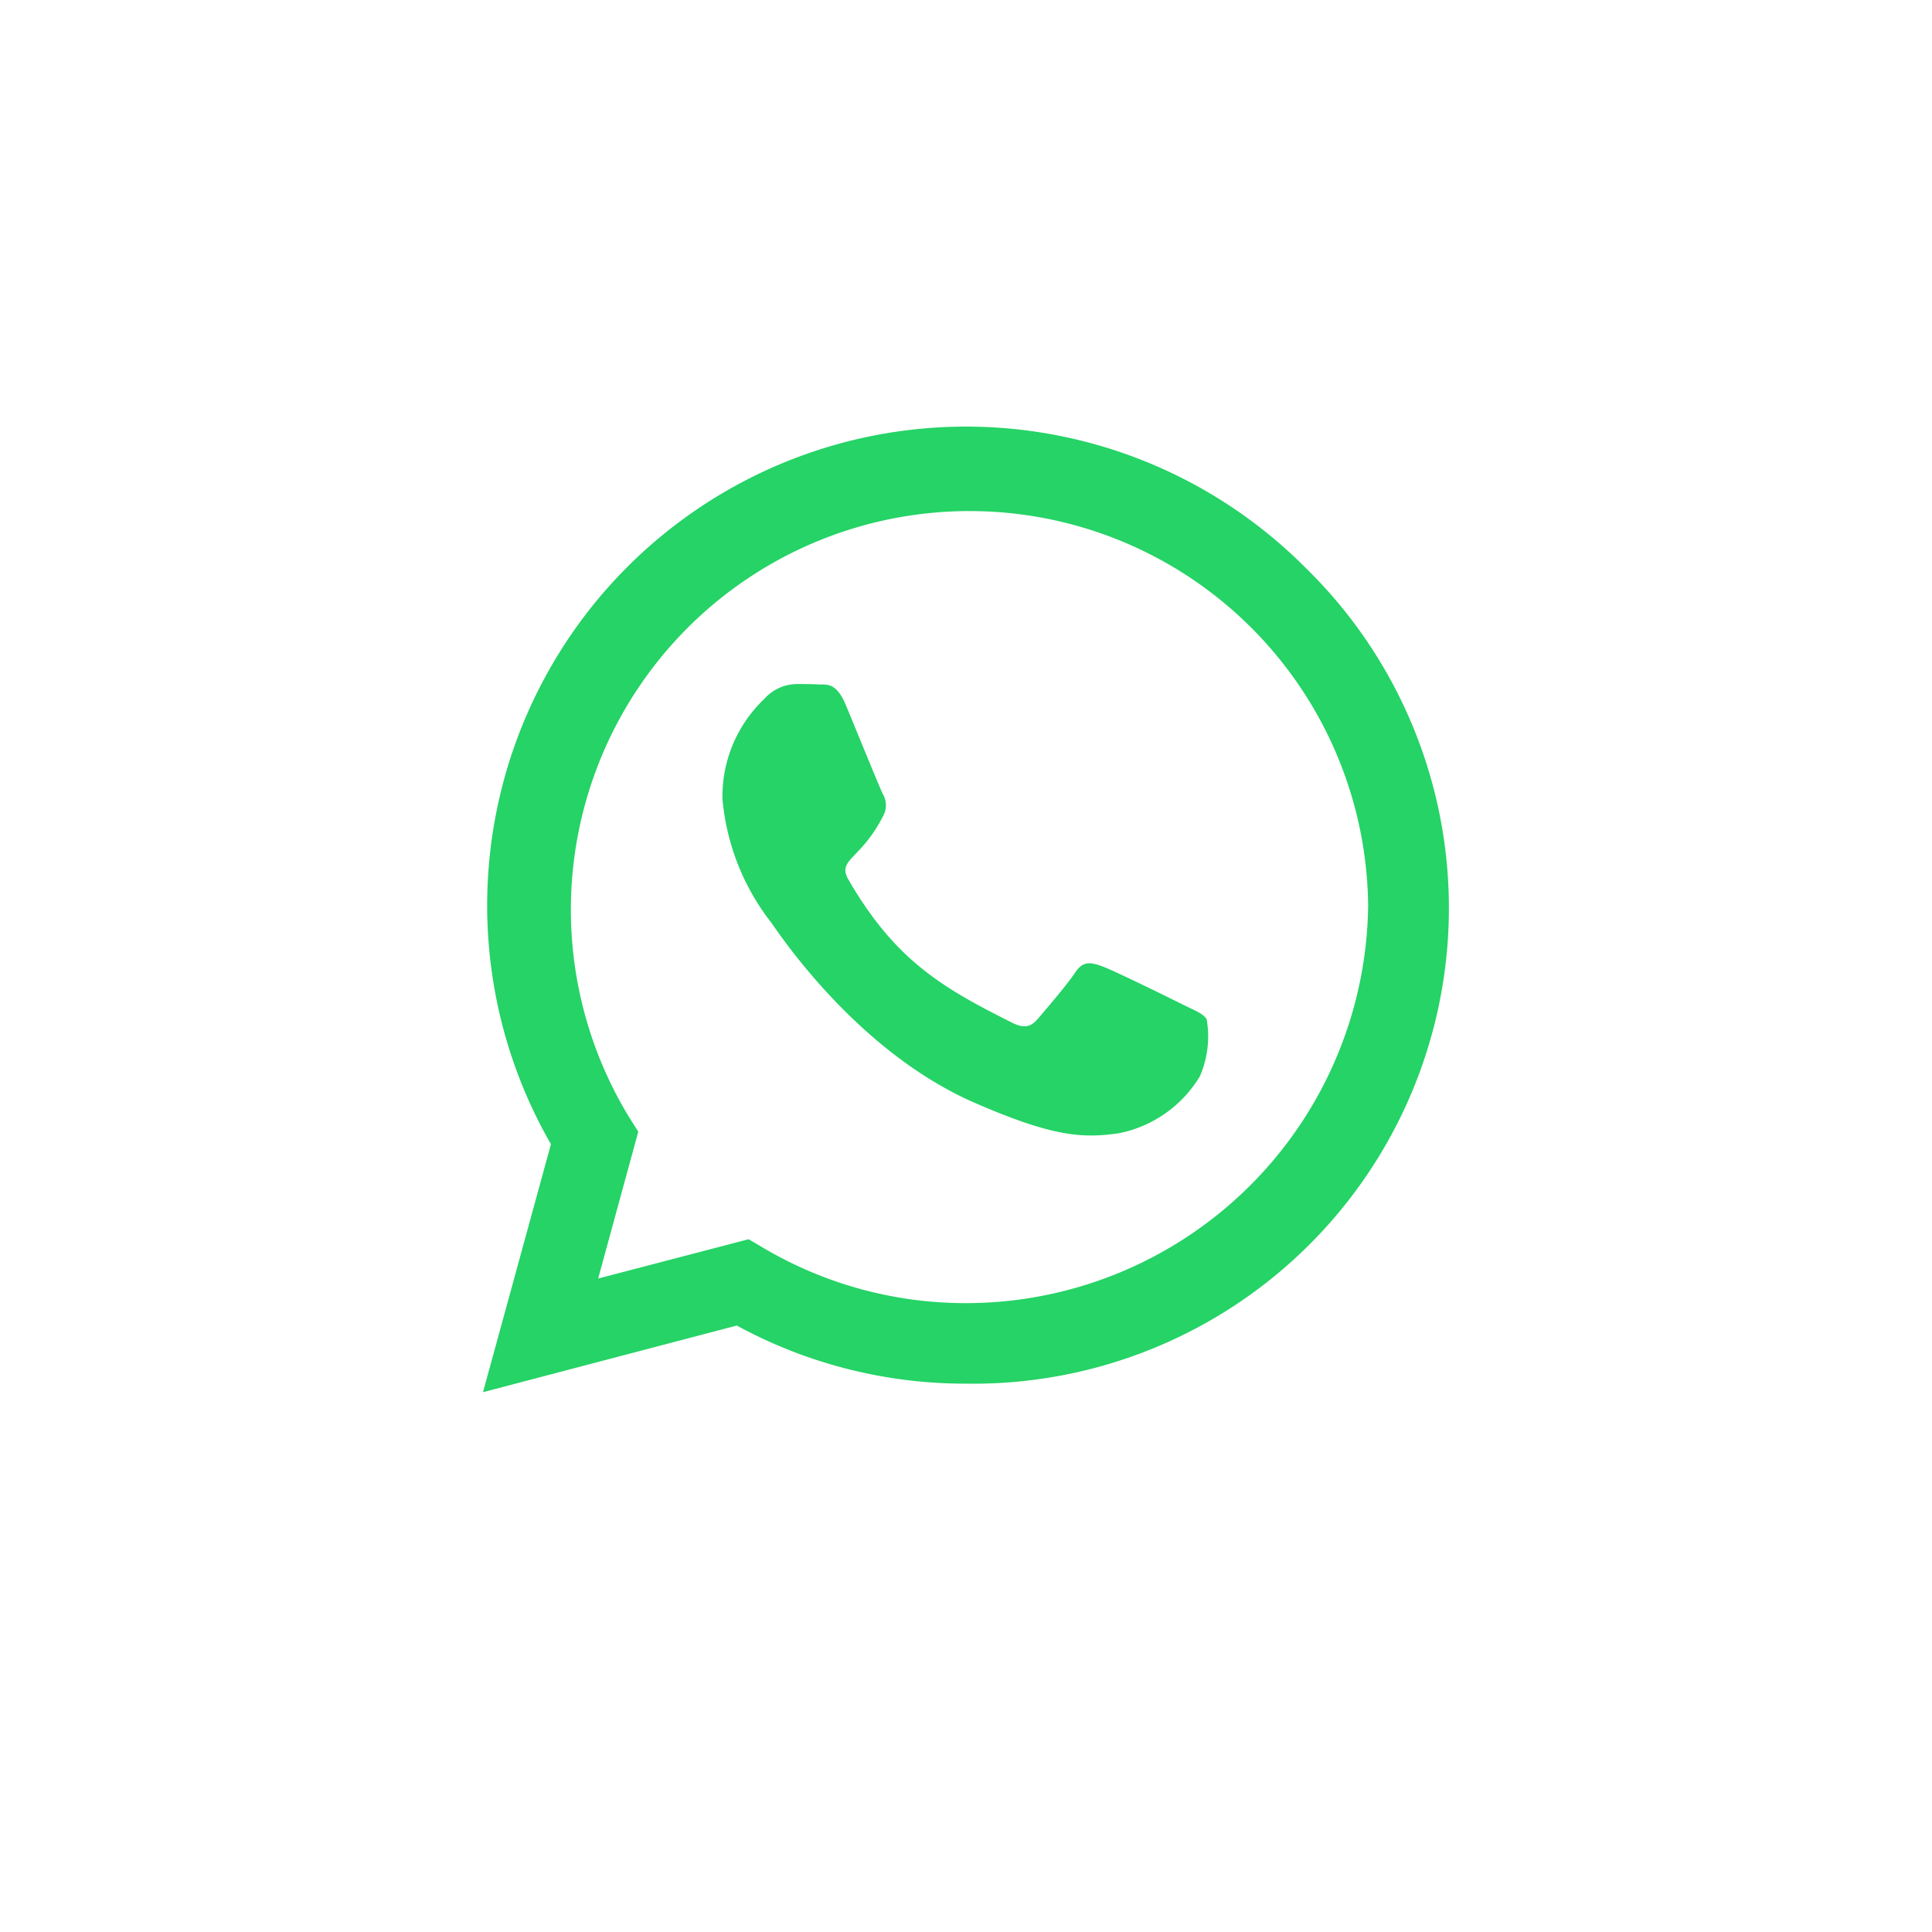 <svg xmlns="http://www.w3.org/2000/svg" xmlns:xlink="http://www.w3.org/1999/xlink" width="68" height="68" viewBox="0 0 68 68">
  <defs>
    <filter id="Ellipse_53" x="0" y="0" width="68" height="68" filterUnits="userSpaceOnUse">
      <feOffset dy="2" input="SourceAlpha"/>
      <feGaussianBlur stdDeviation="2" result="blur"/>
      <feFlood flood-opacity="0.161"/>
      <feComposite operator="in" in2="blur"/>
      <feComposite in="SourceGraphic"/>
    </filter>
  </defs>
  <g id="icono_whatsapp" transform="translate(2466 487)">
    <g transform="matrix(1, 0, 0, 1, -2466, -487)" filter="url(#Ellipse_53)">
      <circle id="Ellipse_53-2" data-name="Ellipse 53" cx="28" cy="28" r="28" transform="translate(6 4)" fill="#fff"/>
    </g>
    <path id="whatsapp-brands" d="M28.908,36.941A16.854,16.854,0,0,0,2.391,57.272L0,66l8.933-2.345A16.8,16.8,0,0,0,16.985,65.7h.008A16.741,16.741,0,0,0,28.908,36.941ZM16.992,62.866a13.979,13.979,0,0,1-7.134-1.95l-.508-.3L4.053,62l1.412-5.168L5.13,56.3a14.031,14.031,0,1,1,26.024-7.445A14.16,14.16,0,0,1,16.992,62.866Zm7.68-10.488c-.417-.212-2.489-1.229-2.876-1.366s-.668-.213-.949.212-1.085,1.366-1.336,1.654-.493.319-.911.106c-2.474-1.237-4.1-2.208-5.73-5.009-.433-.744.433-.691,1.237-2.3a.78.78,0,0,0-.038-.736c-.106-.212-.949-2.284-1.3-3.127-.342-.82-.691-.706-.949-.721-.243-.015-.524-.015-.8-.015A1.559,1.559,0,0,0,9.9,41.6a4.731,4.731,0,0,0-1.472,3.514,8.247,8.247,0,0,0,1.715,4.356c.212.281,2.967,4.531,7.195,6.36,2.671,1.154,3.719,1.252,5.054,1.055a4.312,4.312,0,0,0,2.838-2,3.521,3.521,0,0,0,.243-2C25.371,52.688,25.09,52.582,24.673,52.377Z" transform="translate(-2449 -504)" fill="#25d366"/>
  </g>
</svg>
